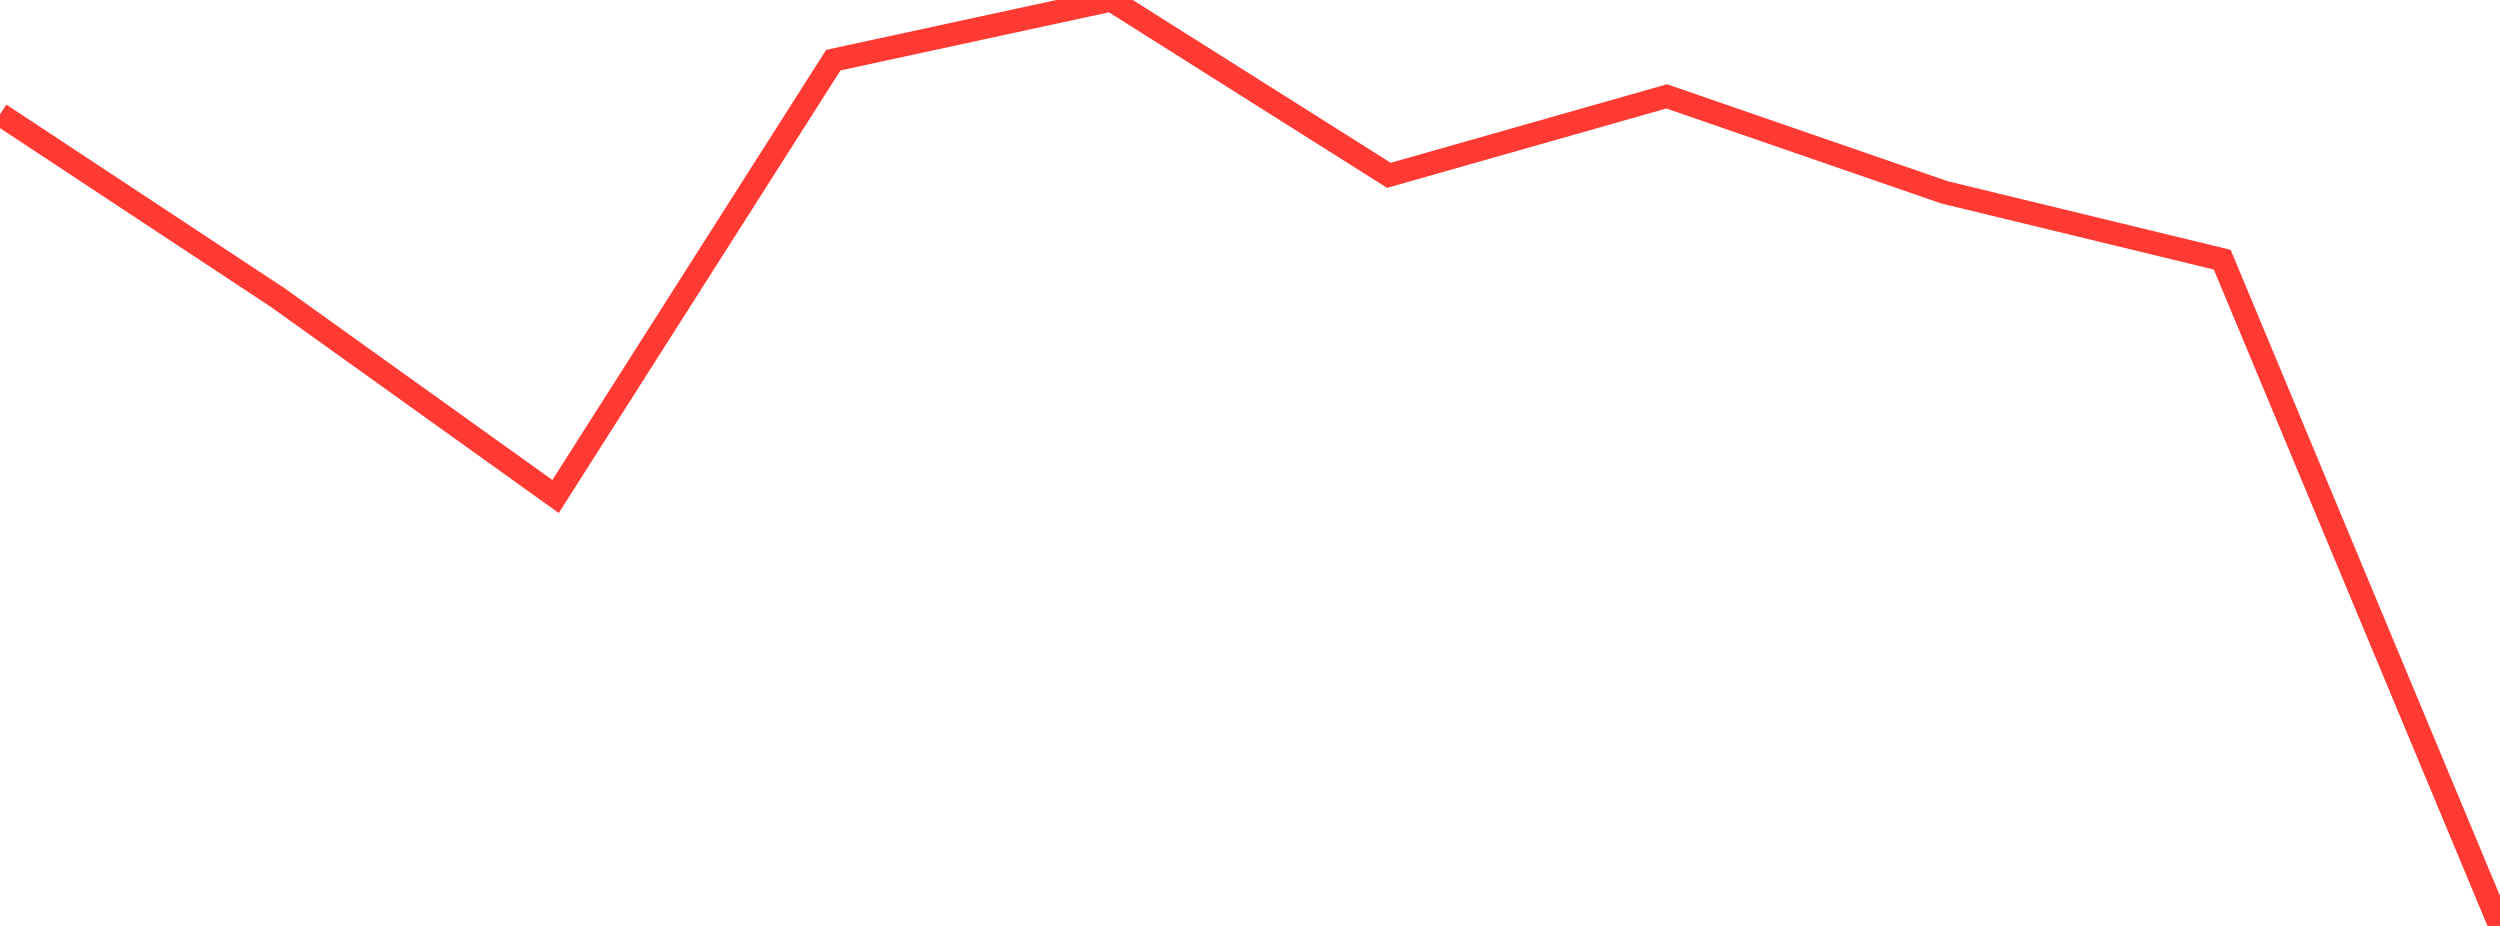 <?xml version="1.0" standalone="no"?>
<!DOCTYPE svg PUBLIC "-//W3C//DTD SVG 1.1//EN" "http://www.w3.org/Graphics/SVG/1.1/DTD/svg11.dtd">

<svg width="135" height="50" viewBox="0 0 135 50" preserveAspectRatio="none" 
  xmlns="http://www.w3.org/2000/svg"
  xmlns:xlink="http://www.w3.org/1999/xlink">


<polyline points="0.0, 6.171 15.0, 16.071 30.0, 26.81 45.0, 3.247 60.0, 0.0 75.0, 9.468 90.0, 5.204 105.0, 10.386 120.0, 14.023 135.0, 50.0" fill="none" stroke="#ff3a33" stroke-width="1.25"/>

</svg>